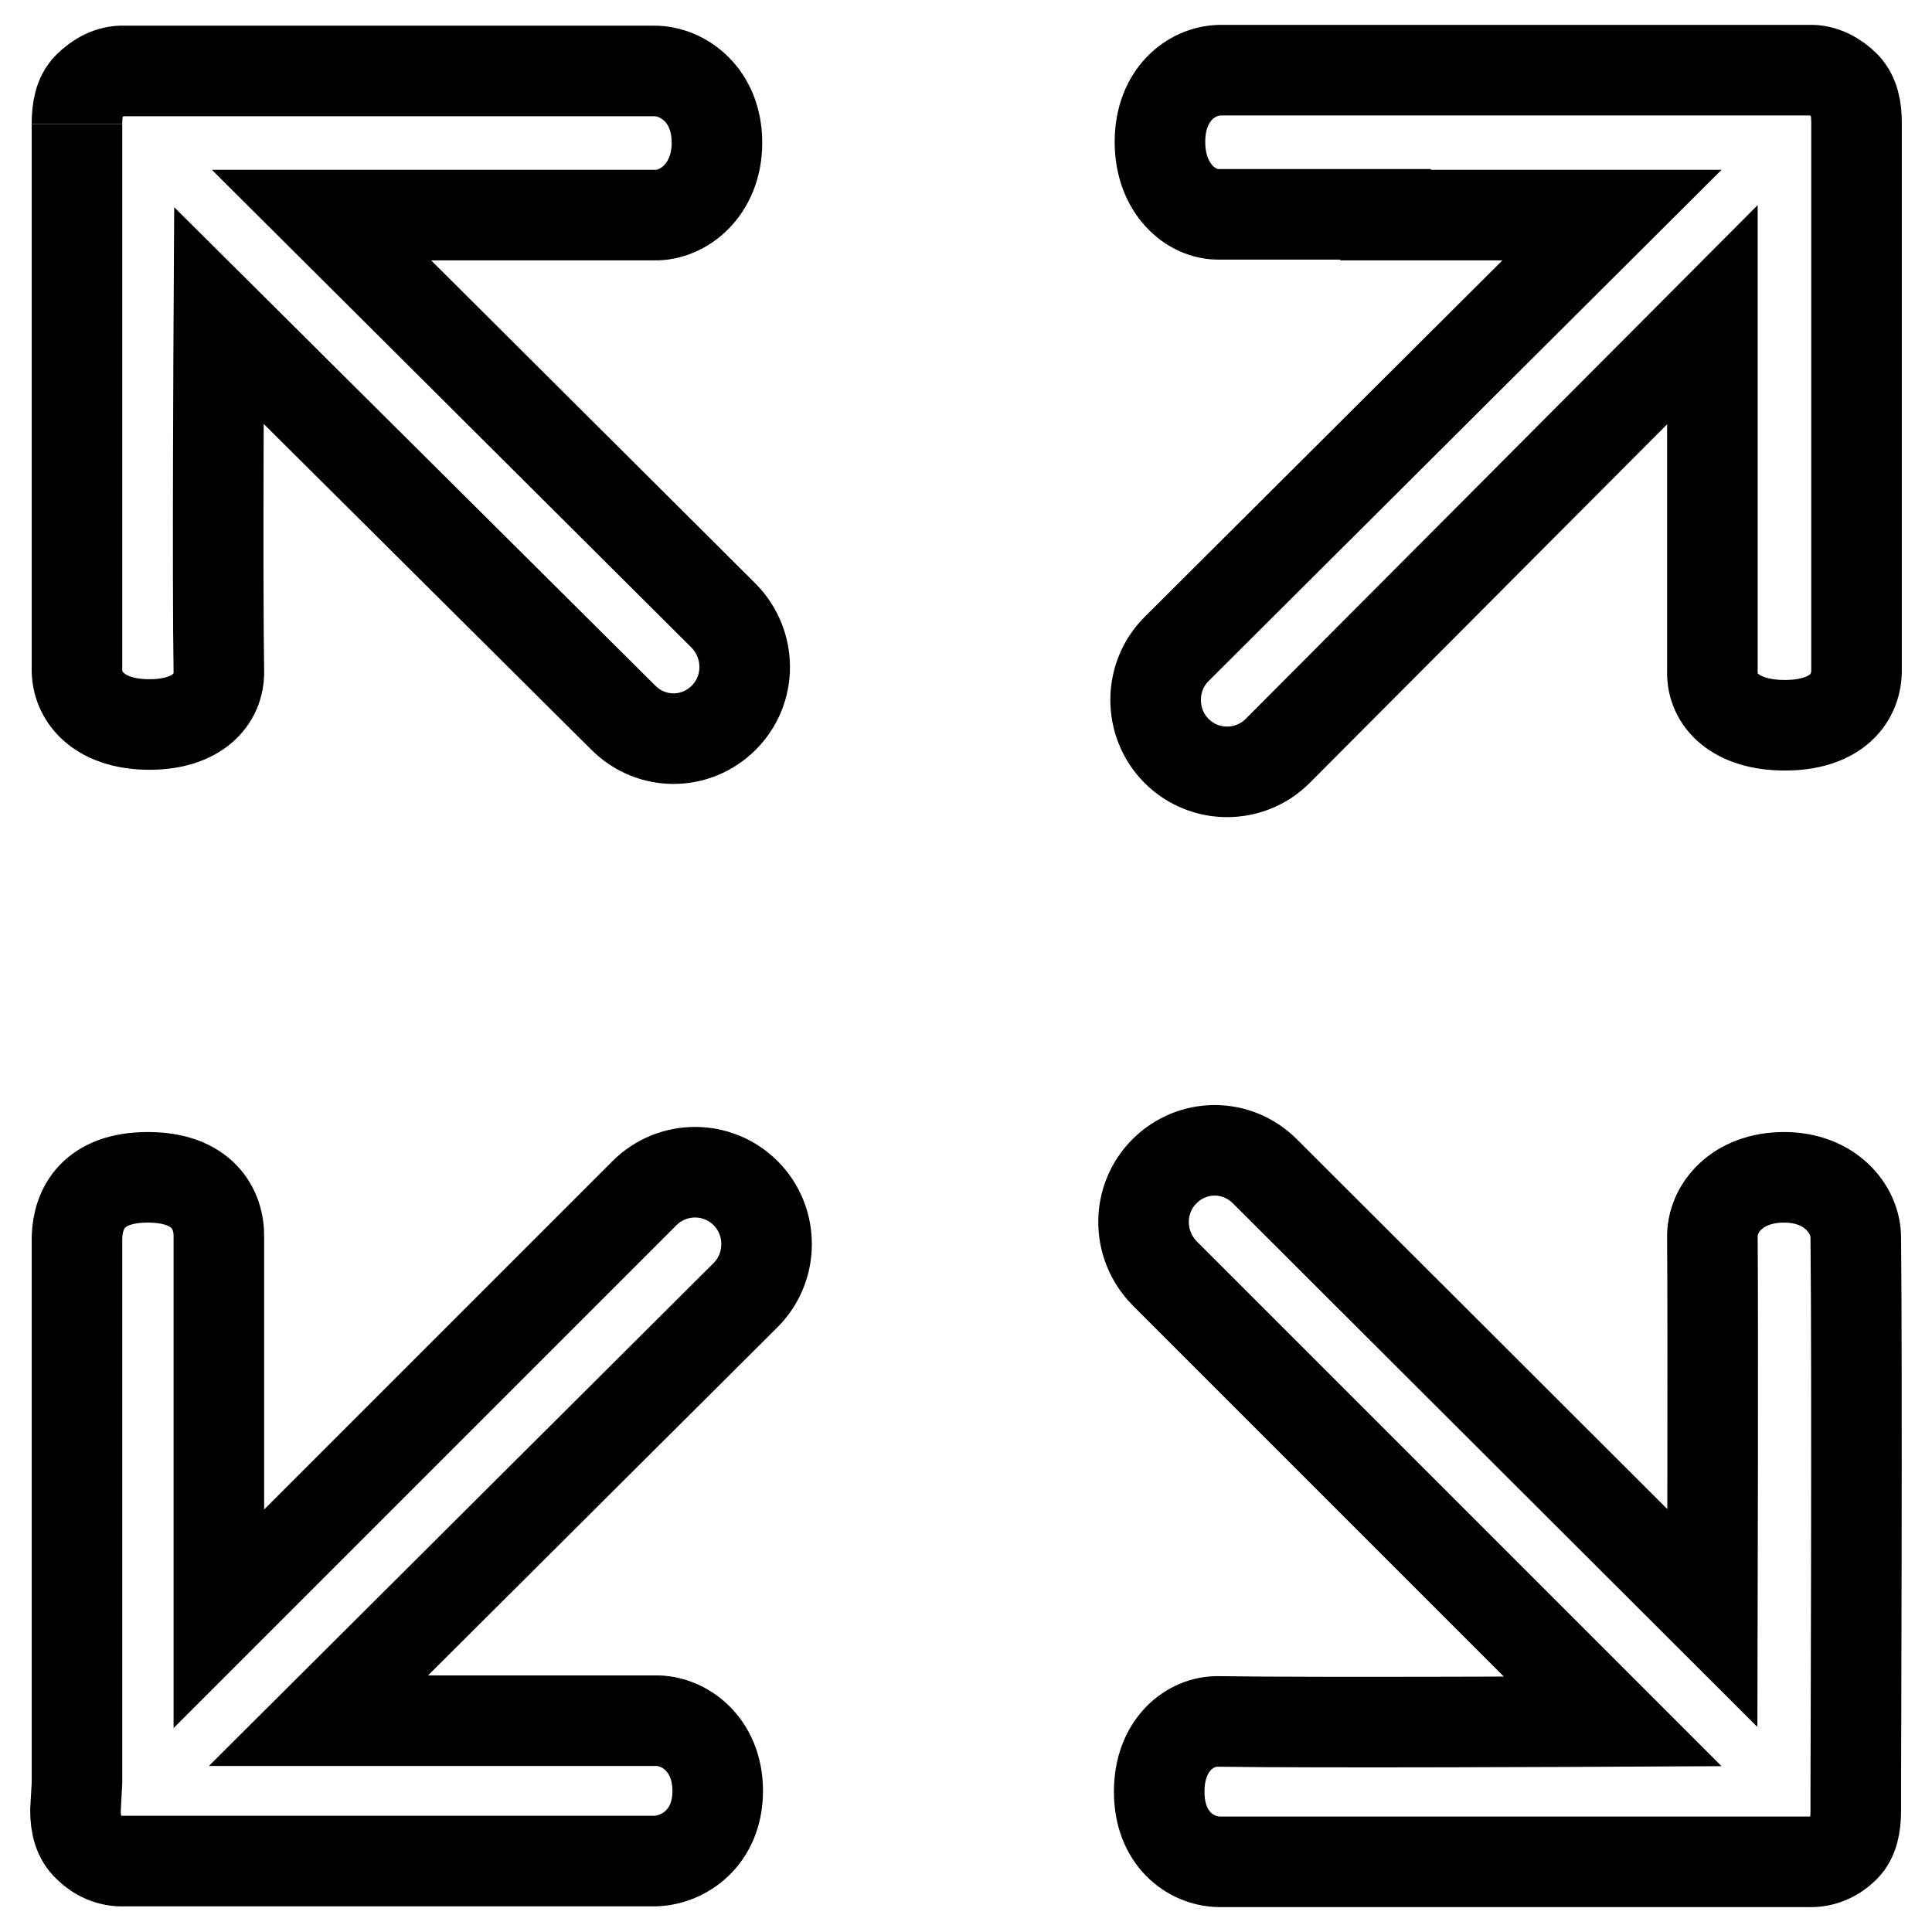 <?xml version="1.0" encoding="utf-8"?>
<!-- Svg Vector Icons : http://www.onlinewebfonts.com/icon -->
<!DOCTYPE svg PUBLIC "-//W3C//DTD SVG 1.1//EN" "http://www.w3.org/Graphics/SVG/1.1/DTD/svg11.dtd">
<svg version="1.1" xmlns="http://www.w3.org/2000/svg" xmlns:xlink="http://www.w3.org/1999/xlink" x="0px" y="0px" viewBox="0 0 256 256" enable-background="new 0 0 256 256" xml:space="preserve">
<g> <path stroke-width="12" fill-opacity="0" stroke="#000000"  d="M183.6,28.5h30L155.9,86c-3.7,3.7-3.7,9.8,0,13.5c3.7,3.7,9.7,3.7,13.4,0l57.6-57.8v47.3 c-0.1,3.8,3.1,7.1,9.6,7.1c6.4,0,9.4-3.2,9.5-7.1V20c0-0.1,0-3.7,0-3.7c0-1.9-0.3-3.6-1.5-4.9c-1.2-1.2-2.9-2.2-4.8-2.1h-3.5 c-0.1,0-0.1,0-0.2,0h-74.4c-3.8,0.1-7.9,3.3-7.9,9.5s4.1,9.7,7.9,9.6H183.6z M153.6,237.4c0,6.2,4.1,9.2,7.9,9.3H236 c0.1,0,0.1,0,0.2,0h3.4c1.9,0.1,3.6-0.7,4.8-1.9c1.2-1.2,1.5-3,1.5-4.9c0,0,0-3.6,0-3.7c0,0,0.2-54.2,0-72.2c0-3.8-3.4-8-9.5-8 c-6.2,0-9.6,4.1-9.5,8c0.1,12.6,0,50.4,0,50.4l-59.3-59.2c-3.7-3.7-9.6-3.7-13.3,0c-3.7,3.7-3.7,9.7,0,13.5l59.4,59.4 c0,0-39.2,0.2-52.2,0C157.7,228,153.6,231.2,153.6,237.4z M11.7,244.7c1.2,1.2,2.9,2,4.8,1.9H20c0.1,0,0.1,0,0.2,0h66.6 c3.8-0.1,8.3-3.1,8.3-9.3c0-6.2-4.5-9.4-8.3-9.3H42.2l56.6-56.4c3.7-3.7,3.7-9.8,0-13.5s-9.7-3.7-13.4,0L29,214.5V164 c0.1-3.8-2.2-8-9.4-8s-9.3,4.1-9.4,8v72.2c0,0.1-0.2,3.7-0.2,3.7C10,241.8,10.4,243.5,11.7,244.7L11.7,244.7L11.7,244.7z M10.2,20 v68.9c0.1,3.8,3.3,7.1,9.6,7.1c6.3,0,9.3-3.3,9.2-7.1c-0.2-11.8,0-47.1,0-47.1l53.6,53.3c3.7,3.7,9.6,3.7,13.3,0 c3.7-3.7,3.7-9.7,0-13.5L42.6,28.5h44.1c3.8,0.1,8.3-3.3,8.3-9.6c0-6.3-4.5-9.5-8.3-9.5H16.5c-1.9-0.1-3.6,0.9-4.8,2.1 c-1.2,1.2-1.5,3-1.5,4.9C10.2,16.3,10.2,19.9,10.2,20L10.2,20z"/></g>
</svg>
